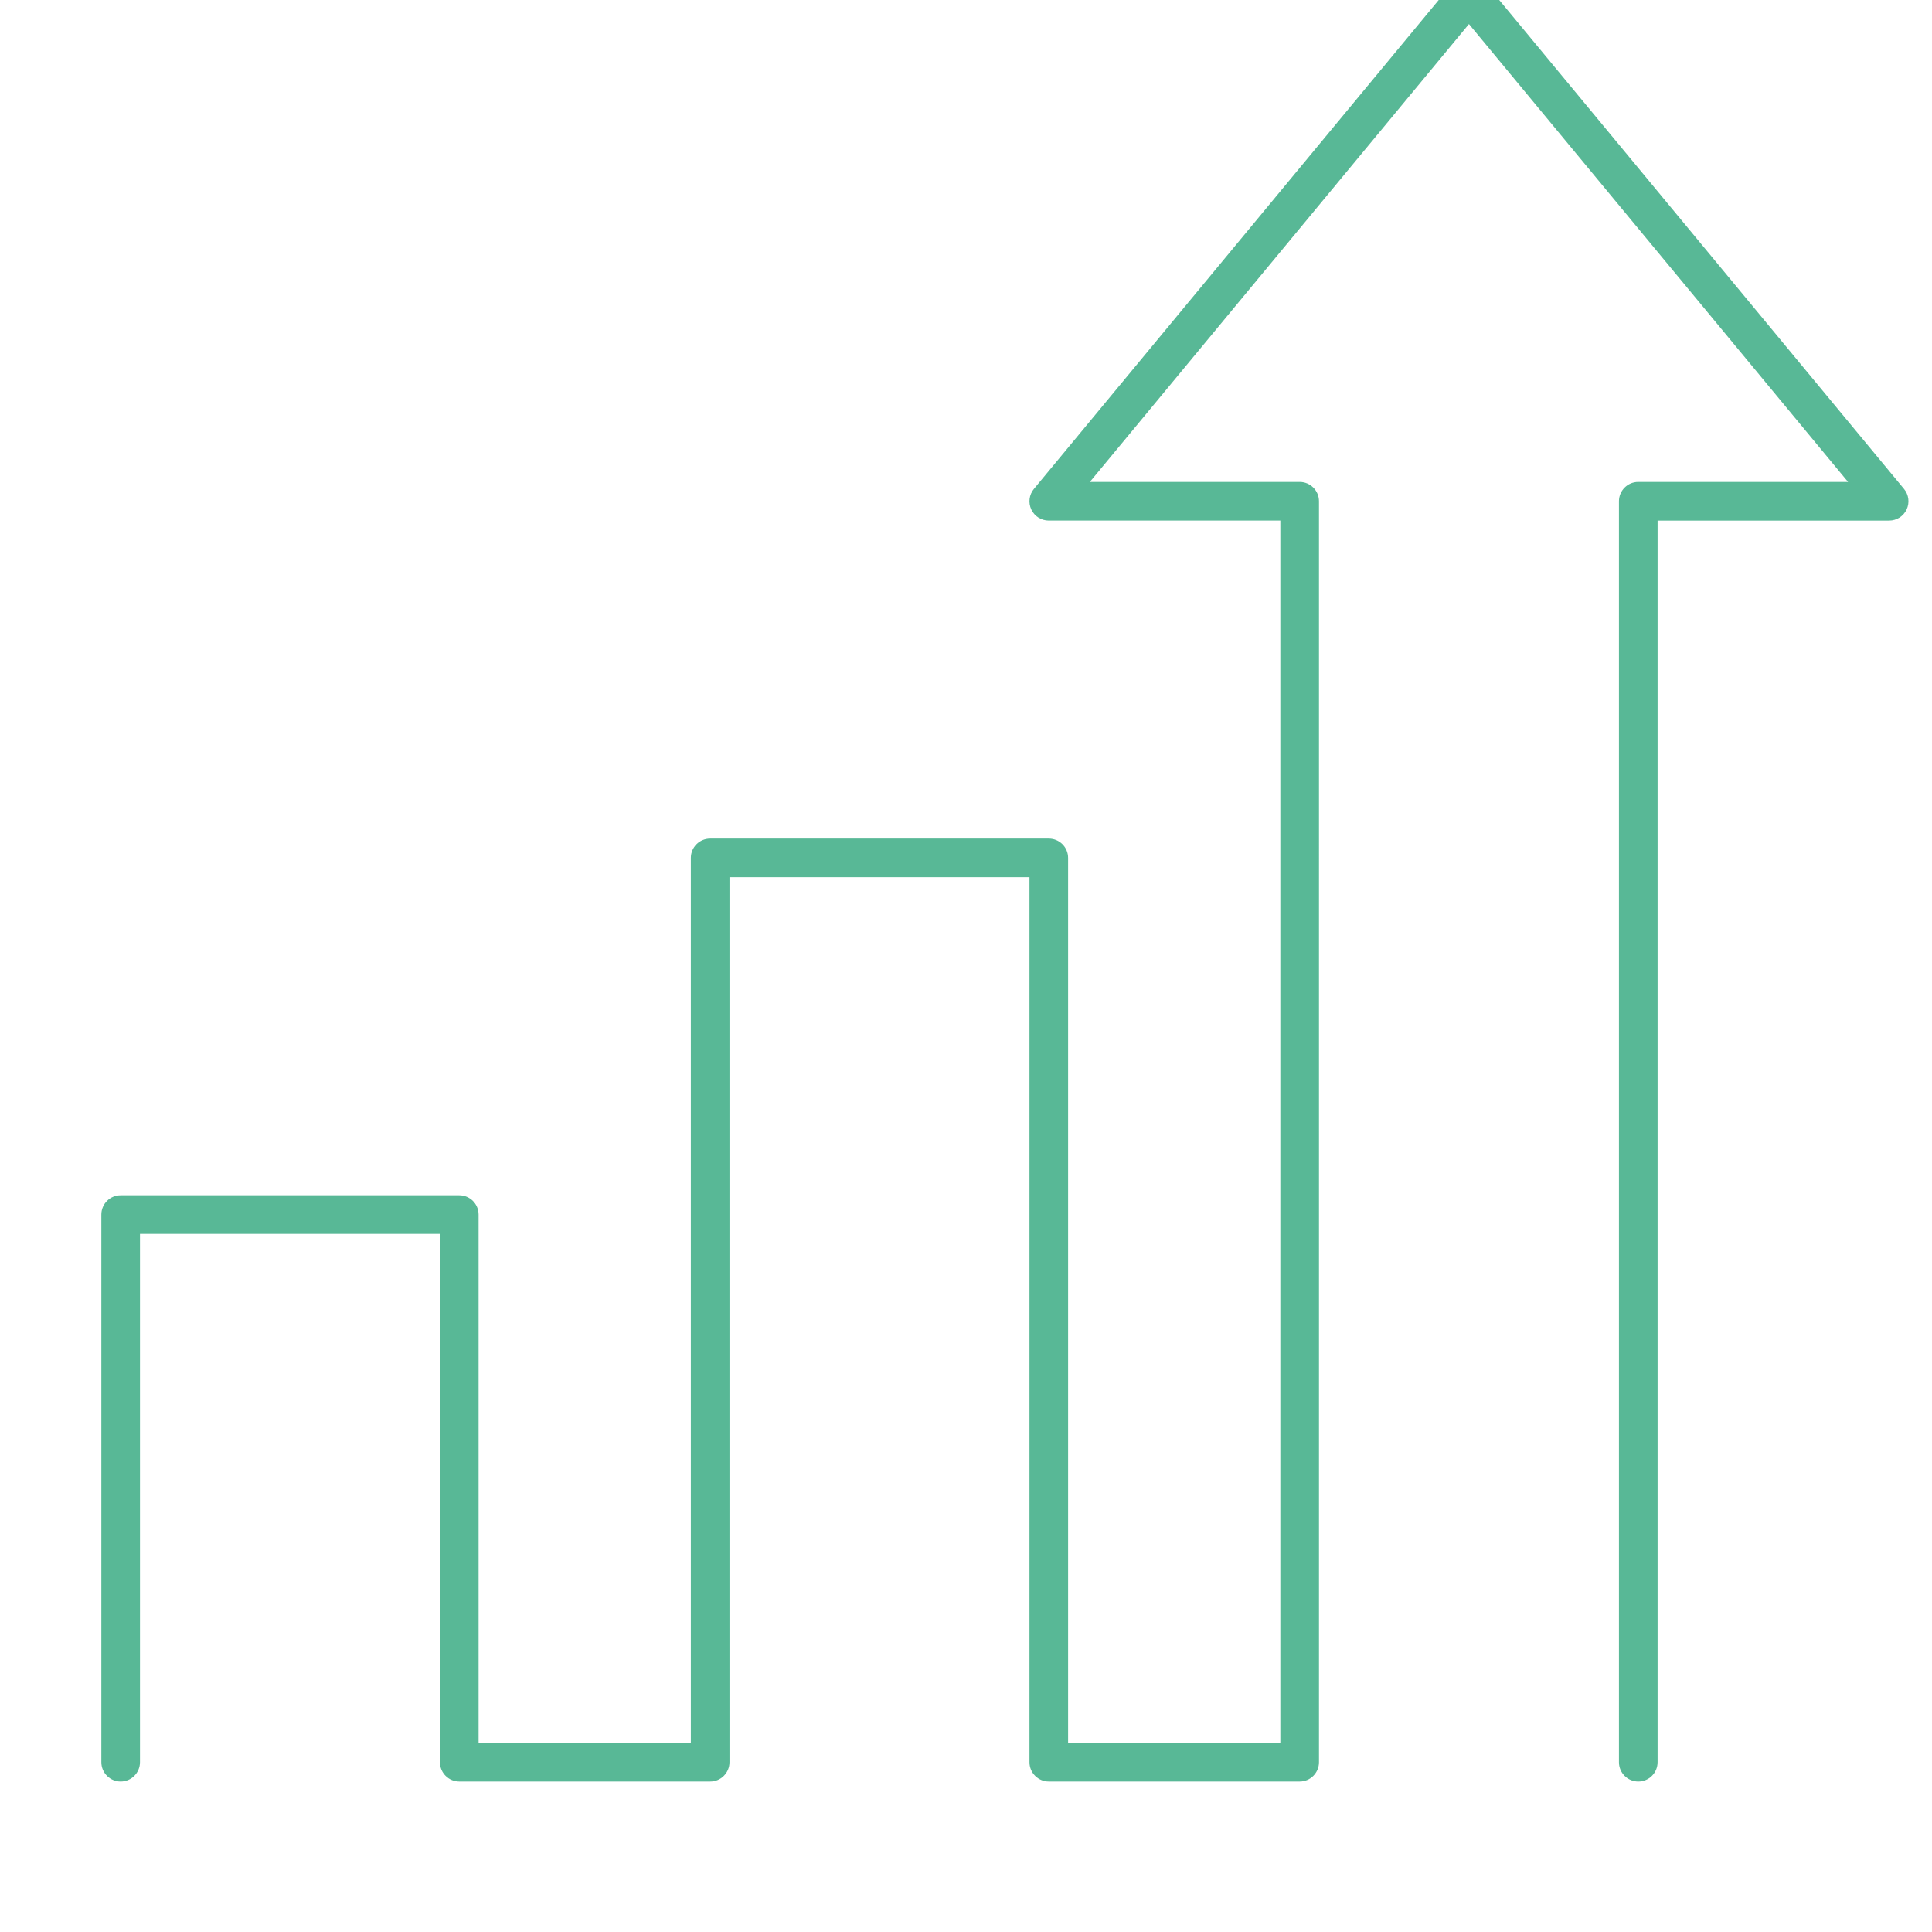 <?xml version="1.0" encoding="UTF-8"?>
<svg id="Layer_1" data-name="Layer 1" xmlns="http://www.w3.org/2000/svg" viewBox="0 0 500 500">
  <defs>
    <style>
      .cls-1 {
        fill: #58b896;
      }
    </style>
  </defs>
  <path class="cls-1" d="M384.018-4.808c-.95-1.147-2.362-1.812-3.852-1.812s-2.901.664-3.852,1.812l-108.743,131.347c-1.235,1.492-1.497,3.563-.673,5.316s2.587,2.872,4.524,2.872h59.927v316.336h-54.927v-229.031c0-2.762-2.238-5-5-5h-87.636c-2.762,0-5,2.238-5,5v229.031h-54.927v-136.725c0-2.762-2.238-5-5-5H31.227c-2.762,0-5,2.238-5,5v141.725c0,2.762,2.238,5,5,5s5-2.238,5-5v-136.725h77.634v136.725c0,2.762,2.238,5,5,5h64.927c2.762,0,5-2.238,5-5v-229.031h77.636v229.031c0,2.762,2.238,5,5,5h64.927c2.762,0,5-2.238,5-5V129.728c0-2.762-2.238-5-5-5h-54.296L380.166,6.222l98.112,118.506h-54.295c-2.762,0-5,2.238-5,5v326.336c0,2.762,2.238,5,5,5s5-2.238,5-5V134.728h59.926c1.938,0,3.7-1.119,4.524-2.872s.562-3.824-.673-5.316L384.018-4.808Z"/>
</svg>